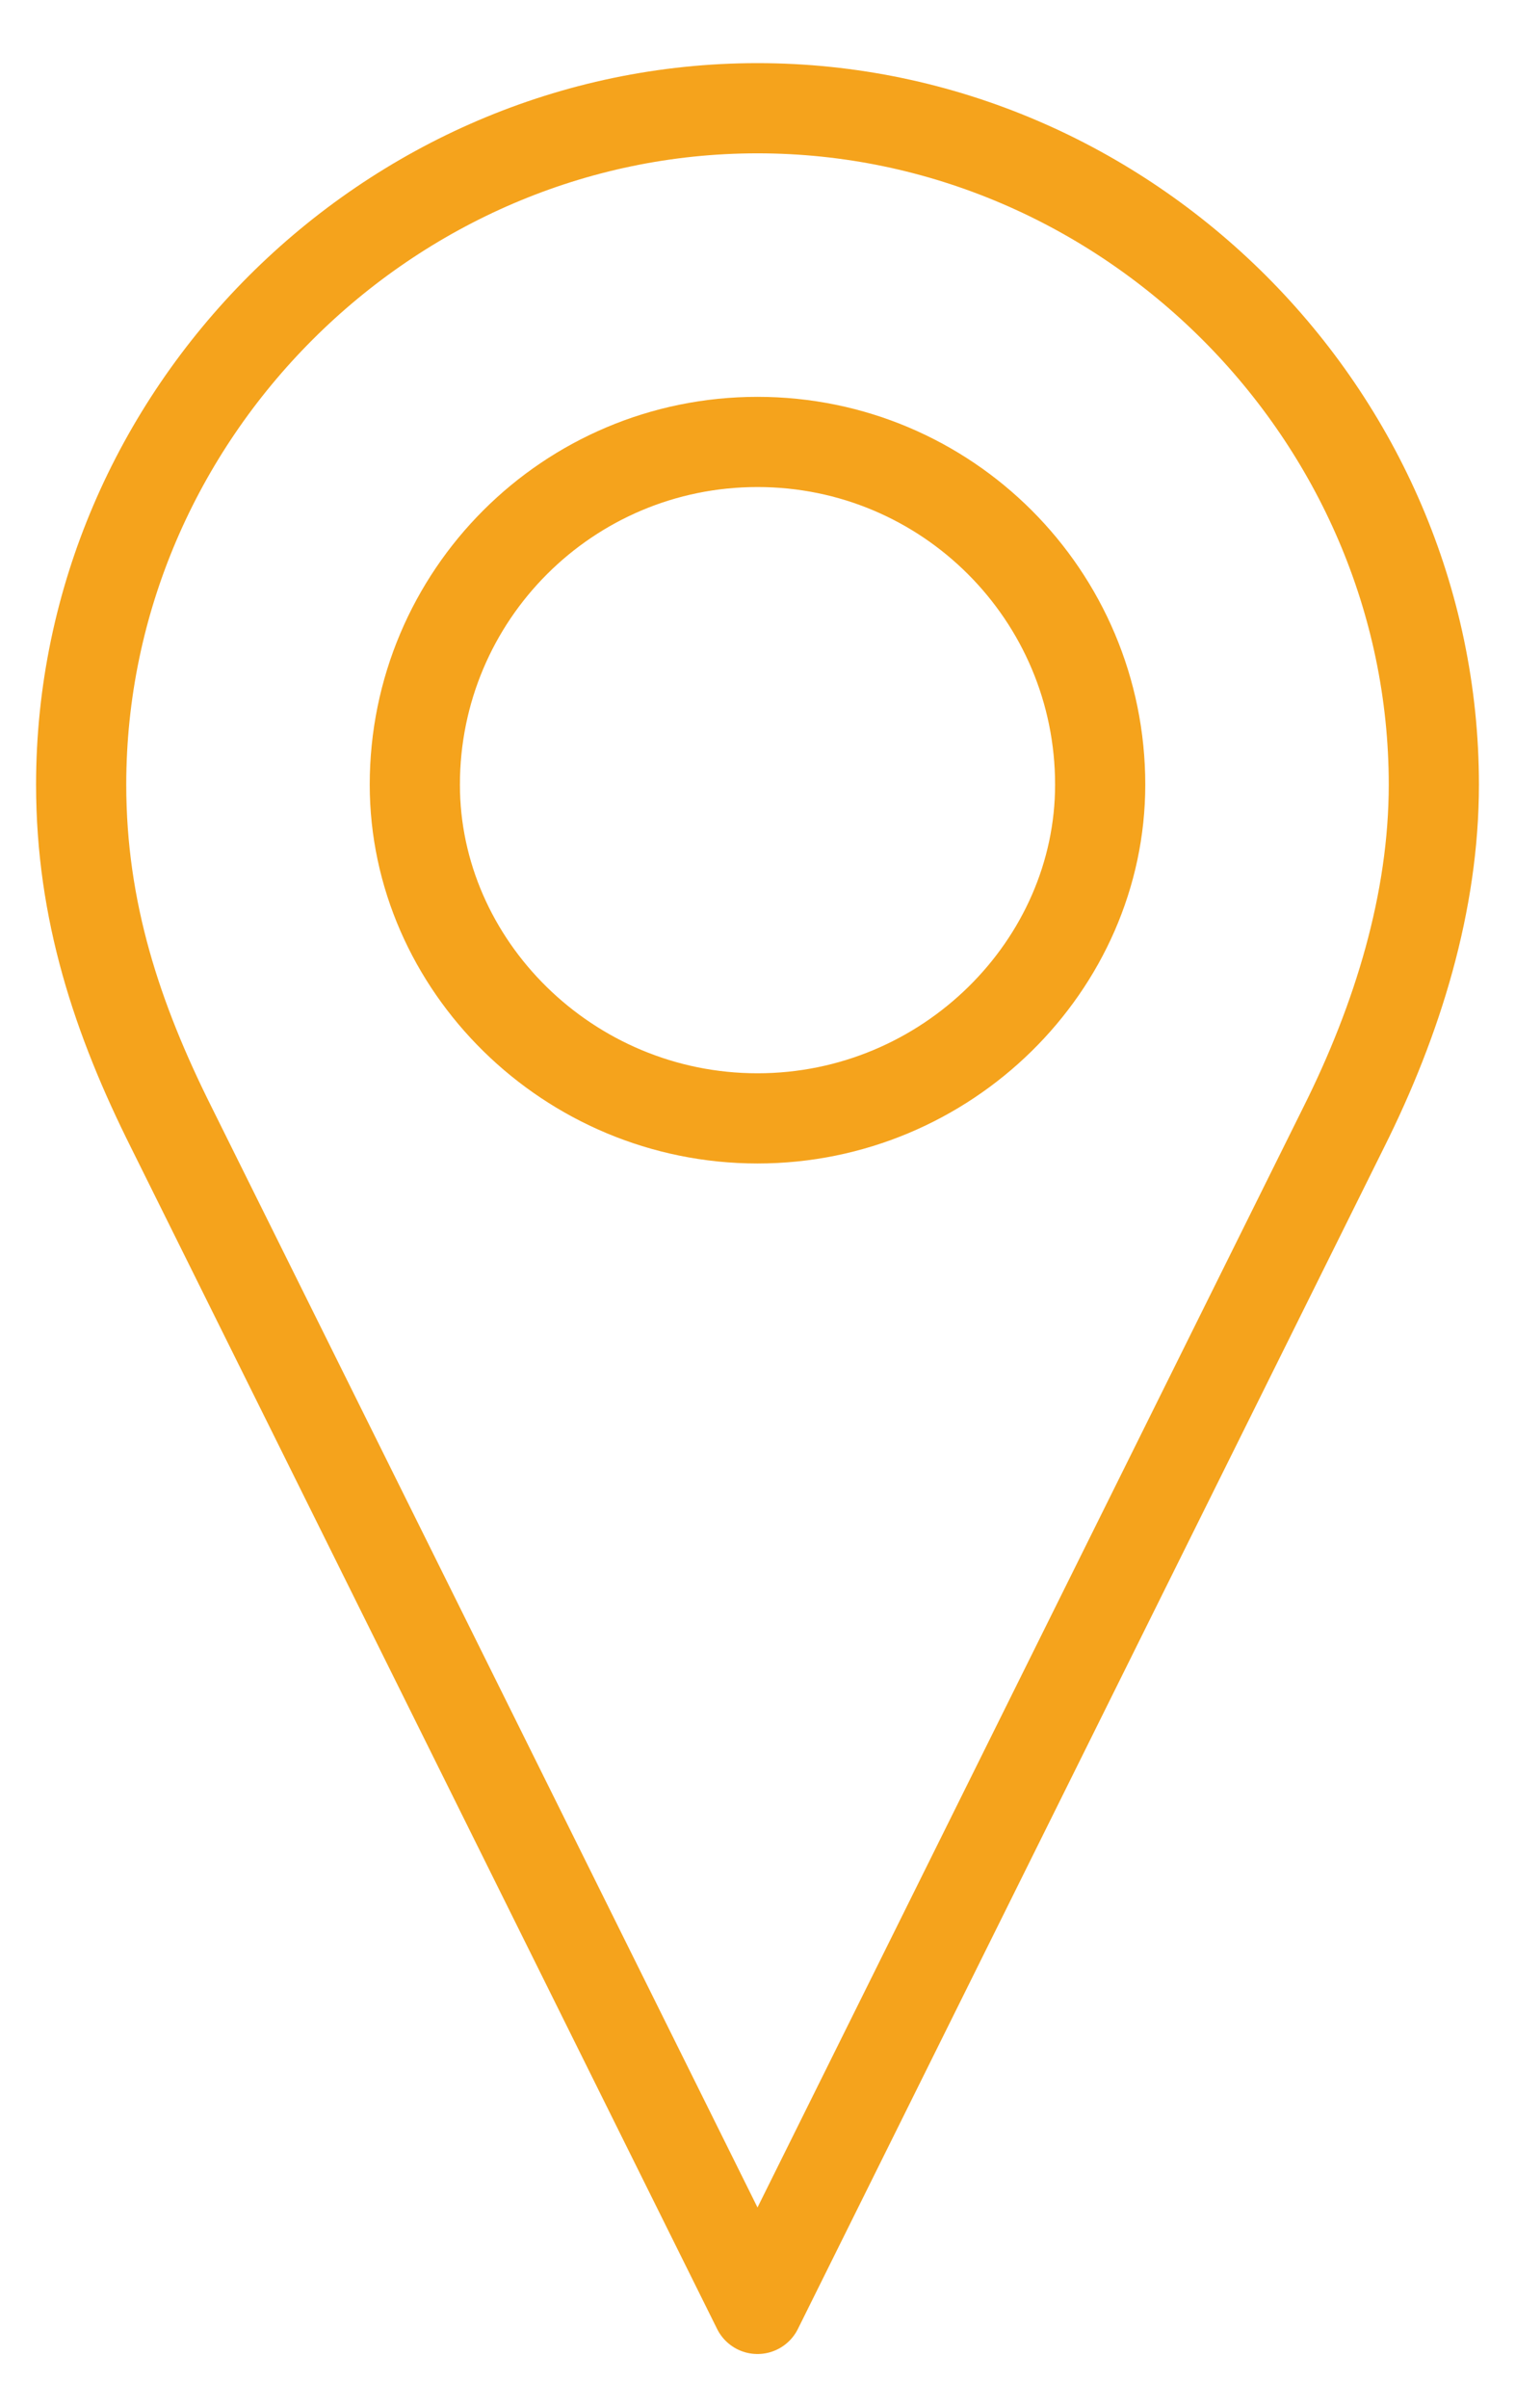 <?xml version="1.0" encoding="utf-8"?>
<!-- Generator: Adobe Illustrator 19.0.1, SVG Export Plug-In . SVG Version: 6.00 Build 0)  -->
<svg version="1.1" id="Layer_1" xmlns="http://www.w3.org/2000/svg" xmlns:xlink="http://www.w3.org/1999/xlink" x="0px" y="0px"
	 viewBox="0 0 16.8 26.7" enable-background="new 0 0 16.8 26.7" xml:space="preserve">
<path fill="none" stroke="#F5A31C" stroke-linecap="round" stroke-linejoin="round" stroke-miterlimit="10" d="M15.9,8.7
	c0-4.1-3.4-7.5-7.5-7.5c-4.1,0-7.5,3.4-7.5,7.5c0,1.4,0.4,2.6,1,3.8h0l6.5,13.1l6.5-13.1h0C15.5,11.3,15.9,10,15.9,8.7z M8.4,12.4
	c-2.1,0-3.8-1.7-3.8-3.7c0-2.1,1.7-3.8,3.8-3.8c2.1,0,3.8,1.7,3.8,3.8C12.2,10.7,10.5,12.4,8.4,12.4z"/>
</svg>
